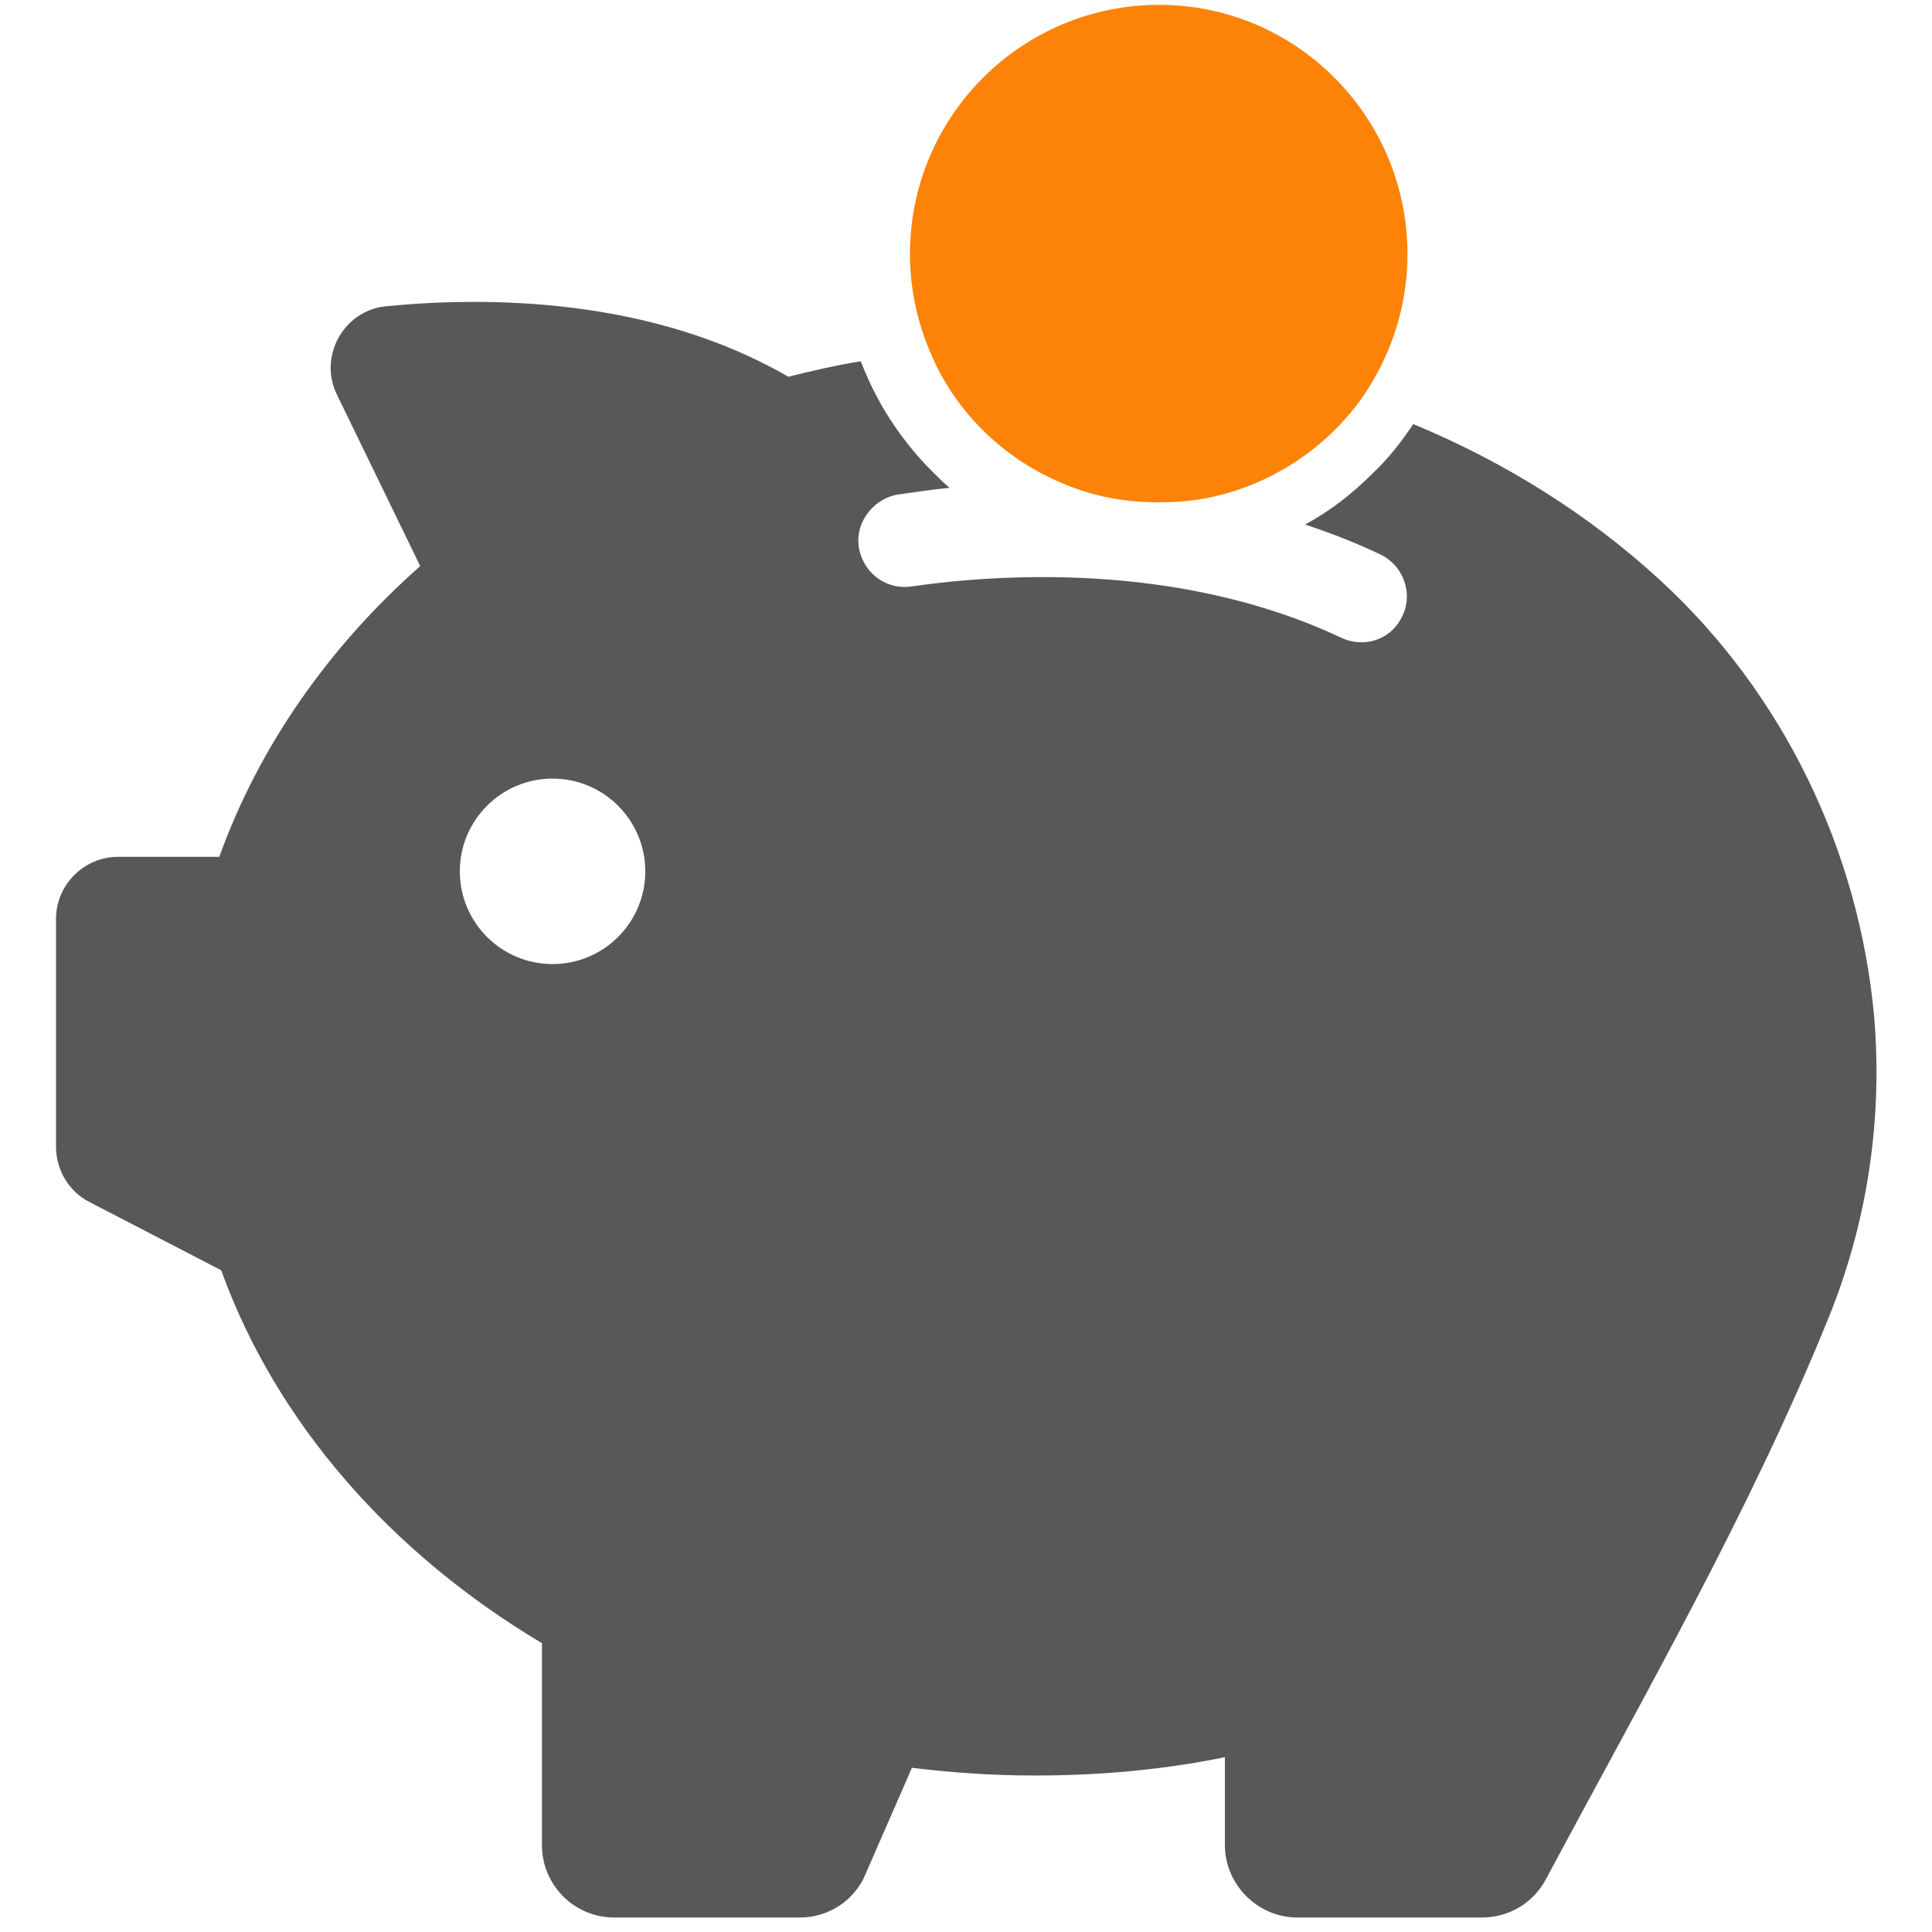 <?xml version="1.0" encoding="utf-8"?>
<!-- Generator: Adobe Illustrator 24.2.1, SVG Export Plug-In . SVG Version: 6.00 Build 0)  -->
<svg version="1.1" xmlns="http://www.w3.org/2000/svg" xmlns:xlink="http://www.w3.org/1999/xlink" x="0px" y="0px"
	 viewBox="0 0 200 200" style="enable-background:new 0 0 200 200;" xml:space="preserve">
<style type="text/css">
	.st0{display:none;}
	.st1{display:inline;}
	.st2{fill:#FC8308;}
	.st3{fill:#585858;}
</style>
<g id="Zeitersparnis_1_" class="st0">
	<g id="Zeitersparnis" transform="translate(0, 0)" class="st1">
		<g>
			<path class="st2" d="M103.8,100V59h-9.3v41c-4.7,1.8-8,6.4-8,11.8c0,5.3,3.3,9.9,8,11.8v10h9.3v-10c4.7-1.8,8-6.4,8-11.8
				C111.8,106.4,108.5,101.8,103.8,100z"/>
			<path class="st3" d="M168.9,53l5.1,5.1l14.5-14.5l-21.4-21.4l-14.5,14.5l5.1,5.1l-2.9,2.9c-13.2-11-29.7-18.2-47.8-19.8v-3.6h7.3
				V0.8H84.1v20.6h7.3V25C47,29,12.1,66.4,12.1,111.7c0,48,39.1,87.1,87.1,87.1c48,0,87.1-39.1,87.1-87.1c0-21.2-7.6-40.7-20.3-55.8
				L168.9,53z M99.2,174.6c-34.7,0-62.9-28.2-62.9-62.9c0-34.7,28.2-62.9,62.9-62.9c34.7,0,62.9,28.2,62.9,62.9
				C162.1,146.4,133.9,174.6,99.2,174.6z"/>
		</g>
	</g>
</g>
<g id="Ebene_2">
	<g id="Kostenersparnis" transform="translate(0, 0)">
		<g>
			<path class="st3" d="M171.9,60.1c-7.5-6.9-16.2-12.3-25.6-16.2c-1.2,1.8-2.6,3.6-4.2,5.1c-2.1,2.1-4.4,3.9-7,5.3
				c2.7,0.9,5.3,1.9,7.8,3.1c2.5,1.2,3.5,4.3,2.1,6.7l0,0c-1.2,2.2-3.9,3-6.2,1.9c-17-8-36-6.5-44.4-5.3c-2.5,0.4-4.8-1.2-5.4-3.6v0
				c-0.7-2.7,1.2-5.4,3.9-5.9c1.5-0.2,3.3-0.5,5.4-0.7c-0.6-0.5-1.2-1.1-1.8-1.7c-2.9-2.9-5.3-6.4-6.9-10.2
				c-0.2-0.4-0.3-0.8-0.5-1.2c-2.5,0.4-5.1,1-7.5,1.6c-14.3-8.3-31.4-8.3-41.6-7.3c-4.4,0.4-7.1,5.2-5.1,9.2l8.6,17.7
				C34,67,26.8,77.3,22.7,88.7l-10.5,0c-3.5,0-6.4,2.9-6.4,6.4v23.6c0,2.4,1.3,4.6,3.4,5.7l13.7,7.1c5.7,15.8,17.6,29.3,33.2,38.6
				V191c0,4.1,3.3,7.5,7.5,7.5h19.2c3,0,5.7-1.8,6.8-4.5l4.8-11c4.1,0.5,8.3,0.8,12.7,0.8c6.8,0,13.4-0.6,19.7-1.9v9.1
				c0,4.1,3.4,7.5,7.5,7.5h19.1c2.8,0,5.3-1.5,6.6-3.9c10.2-19.1,21.2-38.2,29.3-58.2c4.1-10.1,5.6-20.8,4.7-31.3
				C192.4,88.1,184.7,71.9,171.9,60.1z M57.2,99.8c-5.3,0-9.6-4.3-9.6-9.6c0-5.3,4.3-9.6,9.6-9.6c5.3,0,9.6,4.3,9.6,9.6
				C66.8,95.5,62.5,99.8,57.2,99.8z"/>
			<path class="st2" d="M110.4,50.2c2.9,1.2,6.1,1.8,9.5,1.8c1.6,0,3.2-0.1,4.8-0.4c6.5-1.2,12.2-4.9,16-10c3.1-4.3,5-9.5,5-15.3
				c0-14.2-11.5-25.8-25.7-25.8c-14.2,0-25.8,11.5-25.8,25.8c0,3.7,0.8,7.2,2.2,10.4C99,42.8,104.1,47.7,110.4,50.2z"/>
		</g>
	</g>
</g>
</svg>

